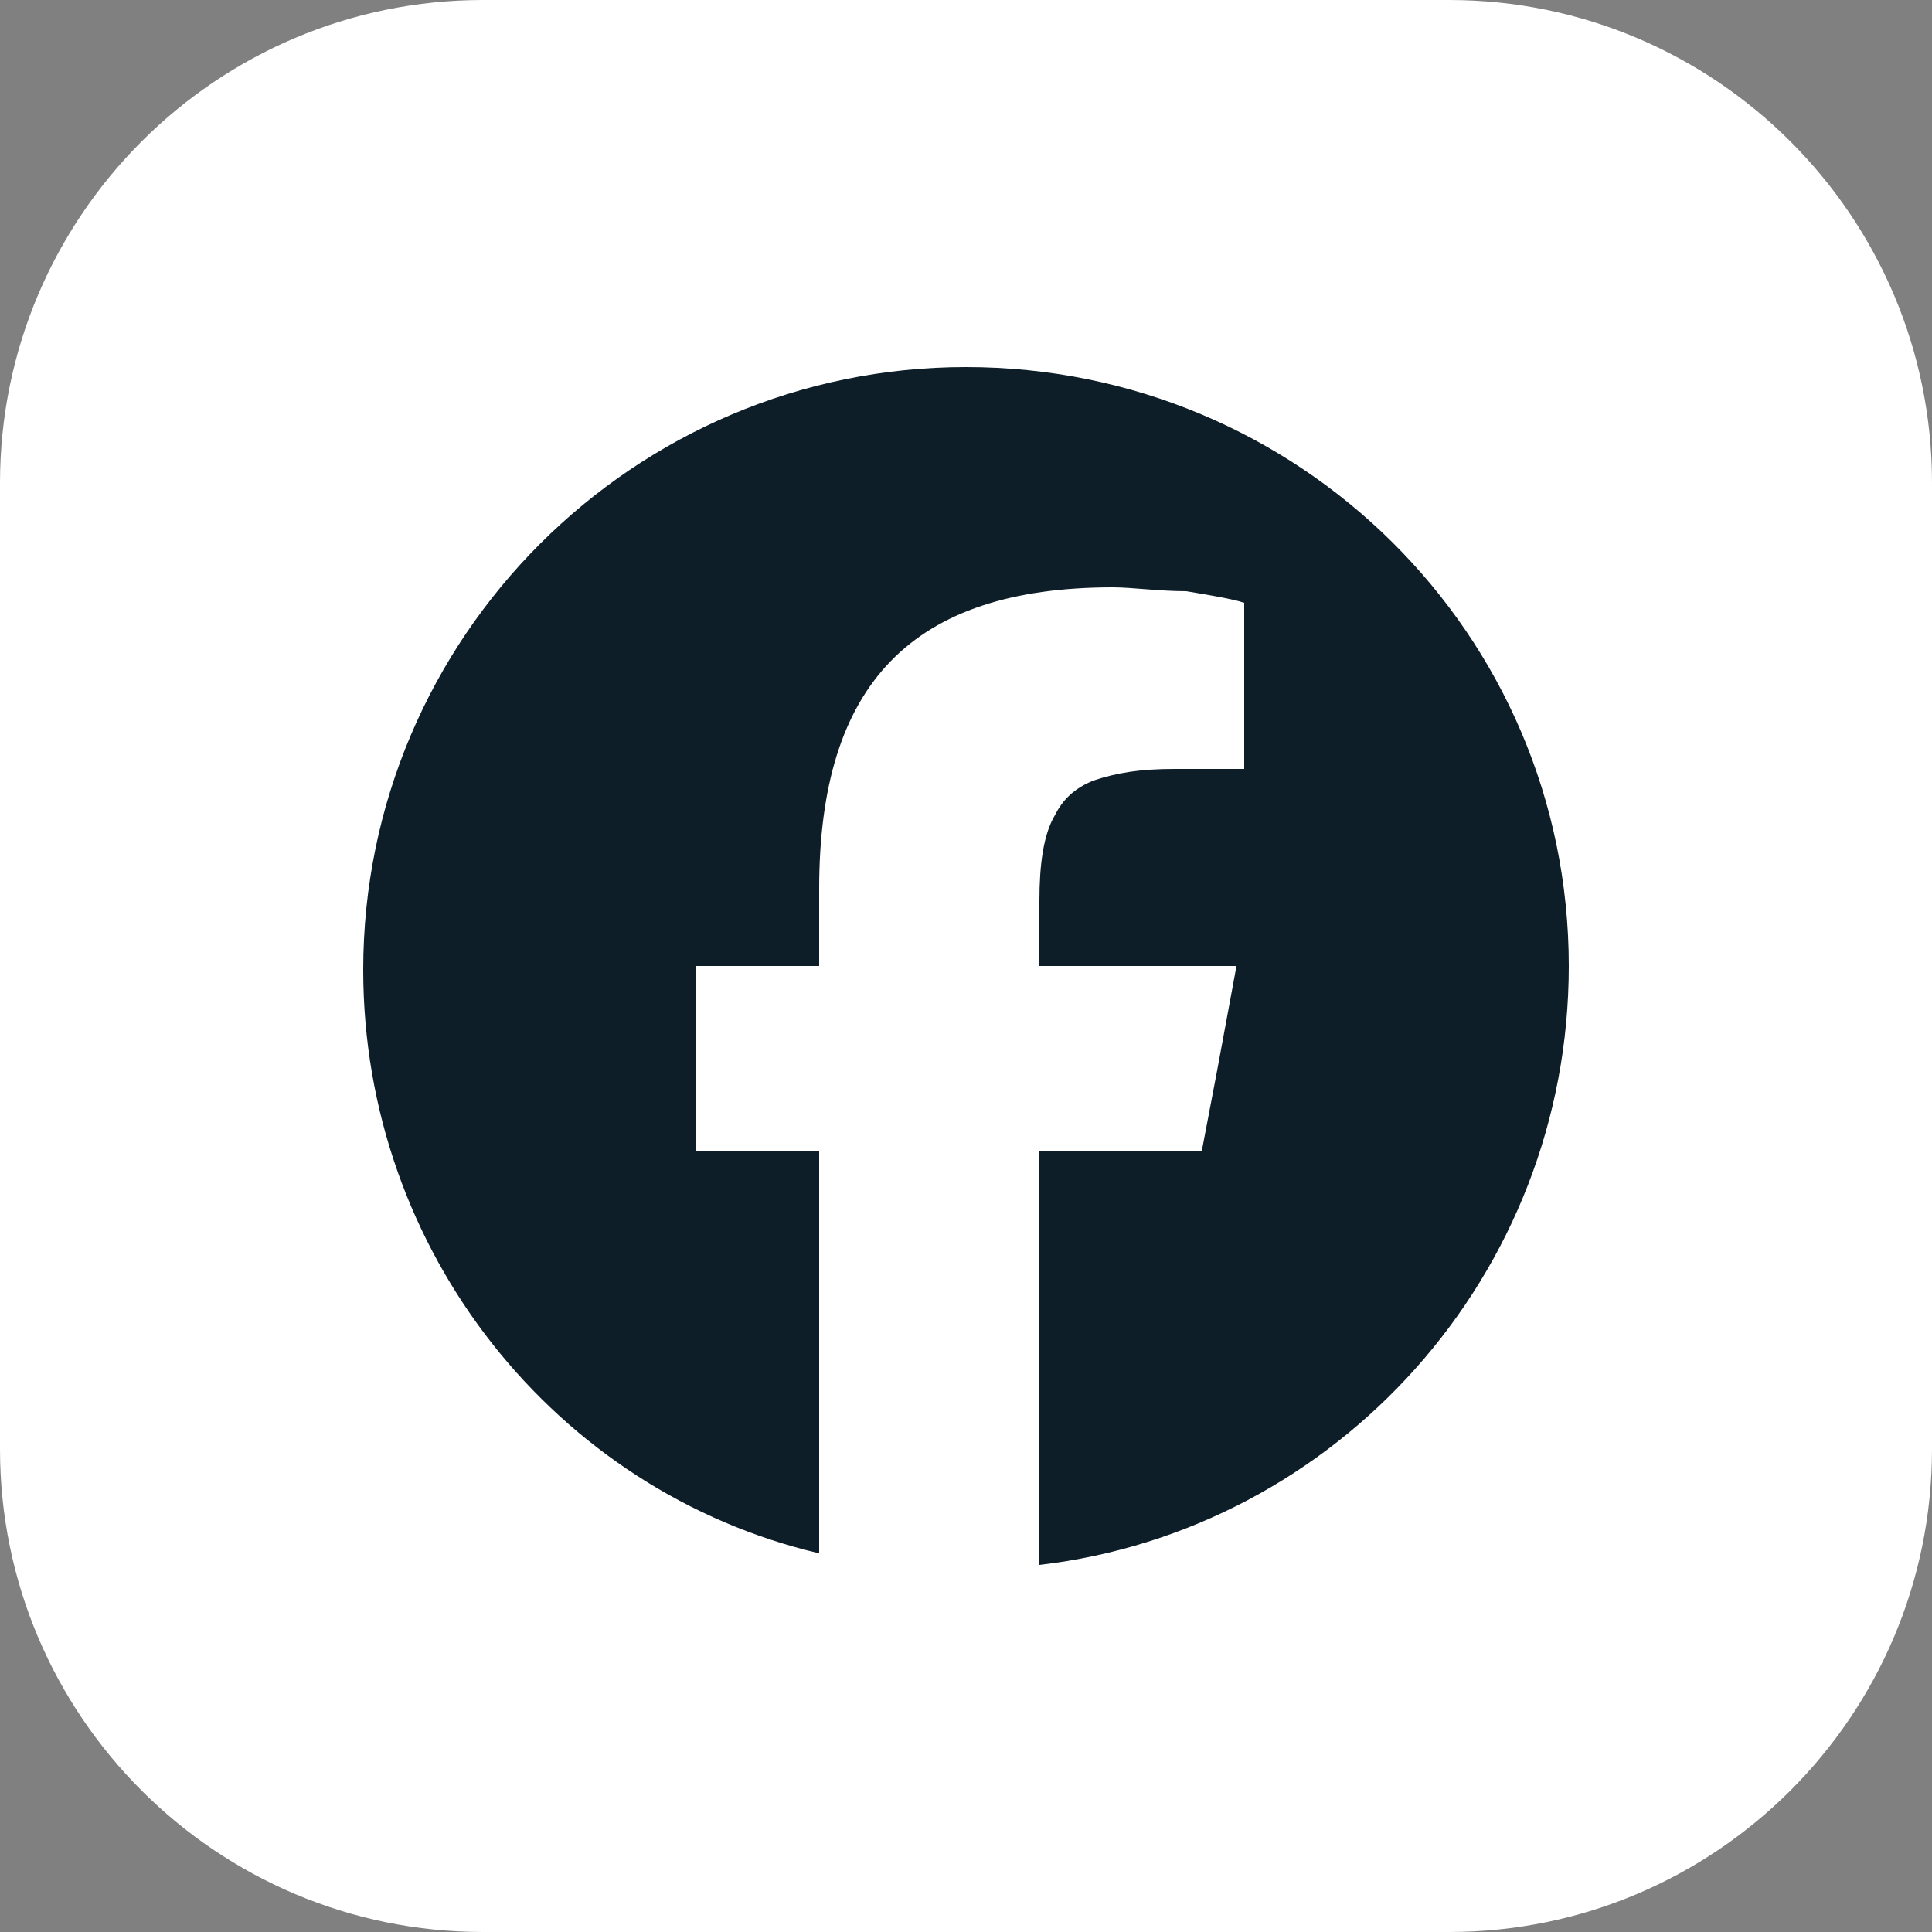 <svg xmlns="http://www.w3.org/2000/svg" xml:space="preserve" style="enable-background:new 0 0 50 50" viewBox="0 0 50 50"><rect x="0" y="0" width="50" height="50" fill="#808080" stroke="none"/><path d="M37.5 50h-25C5.6 50 0 44.4 0 37.5v-25C0 5.6 5.6 0 12.5 0h25C44.4 0 50 5.6 50 12.5v25C50 44.4 44.4 50 37.5 50z" style="fill:#fff"/><path d="M25 9.5c-8.6 0-15.6 7-15.6 15.6 0 7.3 5 13.5 11.8 15.1V29.8H18V25h3.2v-2c0-5.3 2.4-7.8 7.6-7.8.5 0 1.2.1 1.9.1.6.1 1.2.2 1.5.3v4.3h-1.8c-.9 0-1.5.1-2.1.3-.5.2-.8.5-1 .9-.3.5-.4 1.3-.4 2.2V25H32l-.5 2.7-.4 2.1h-4.2v10.7c7.7-.9 13.7-7.5 13.7-15.5 0-8.6-7-15.5-15.6-15.5z" style="fill:#0d1e29"/></svg>